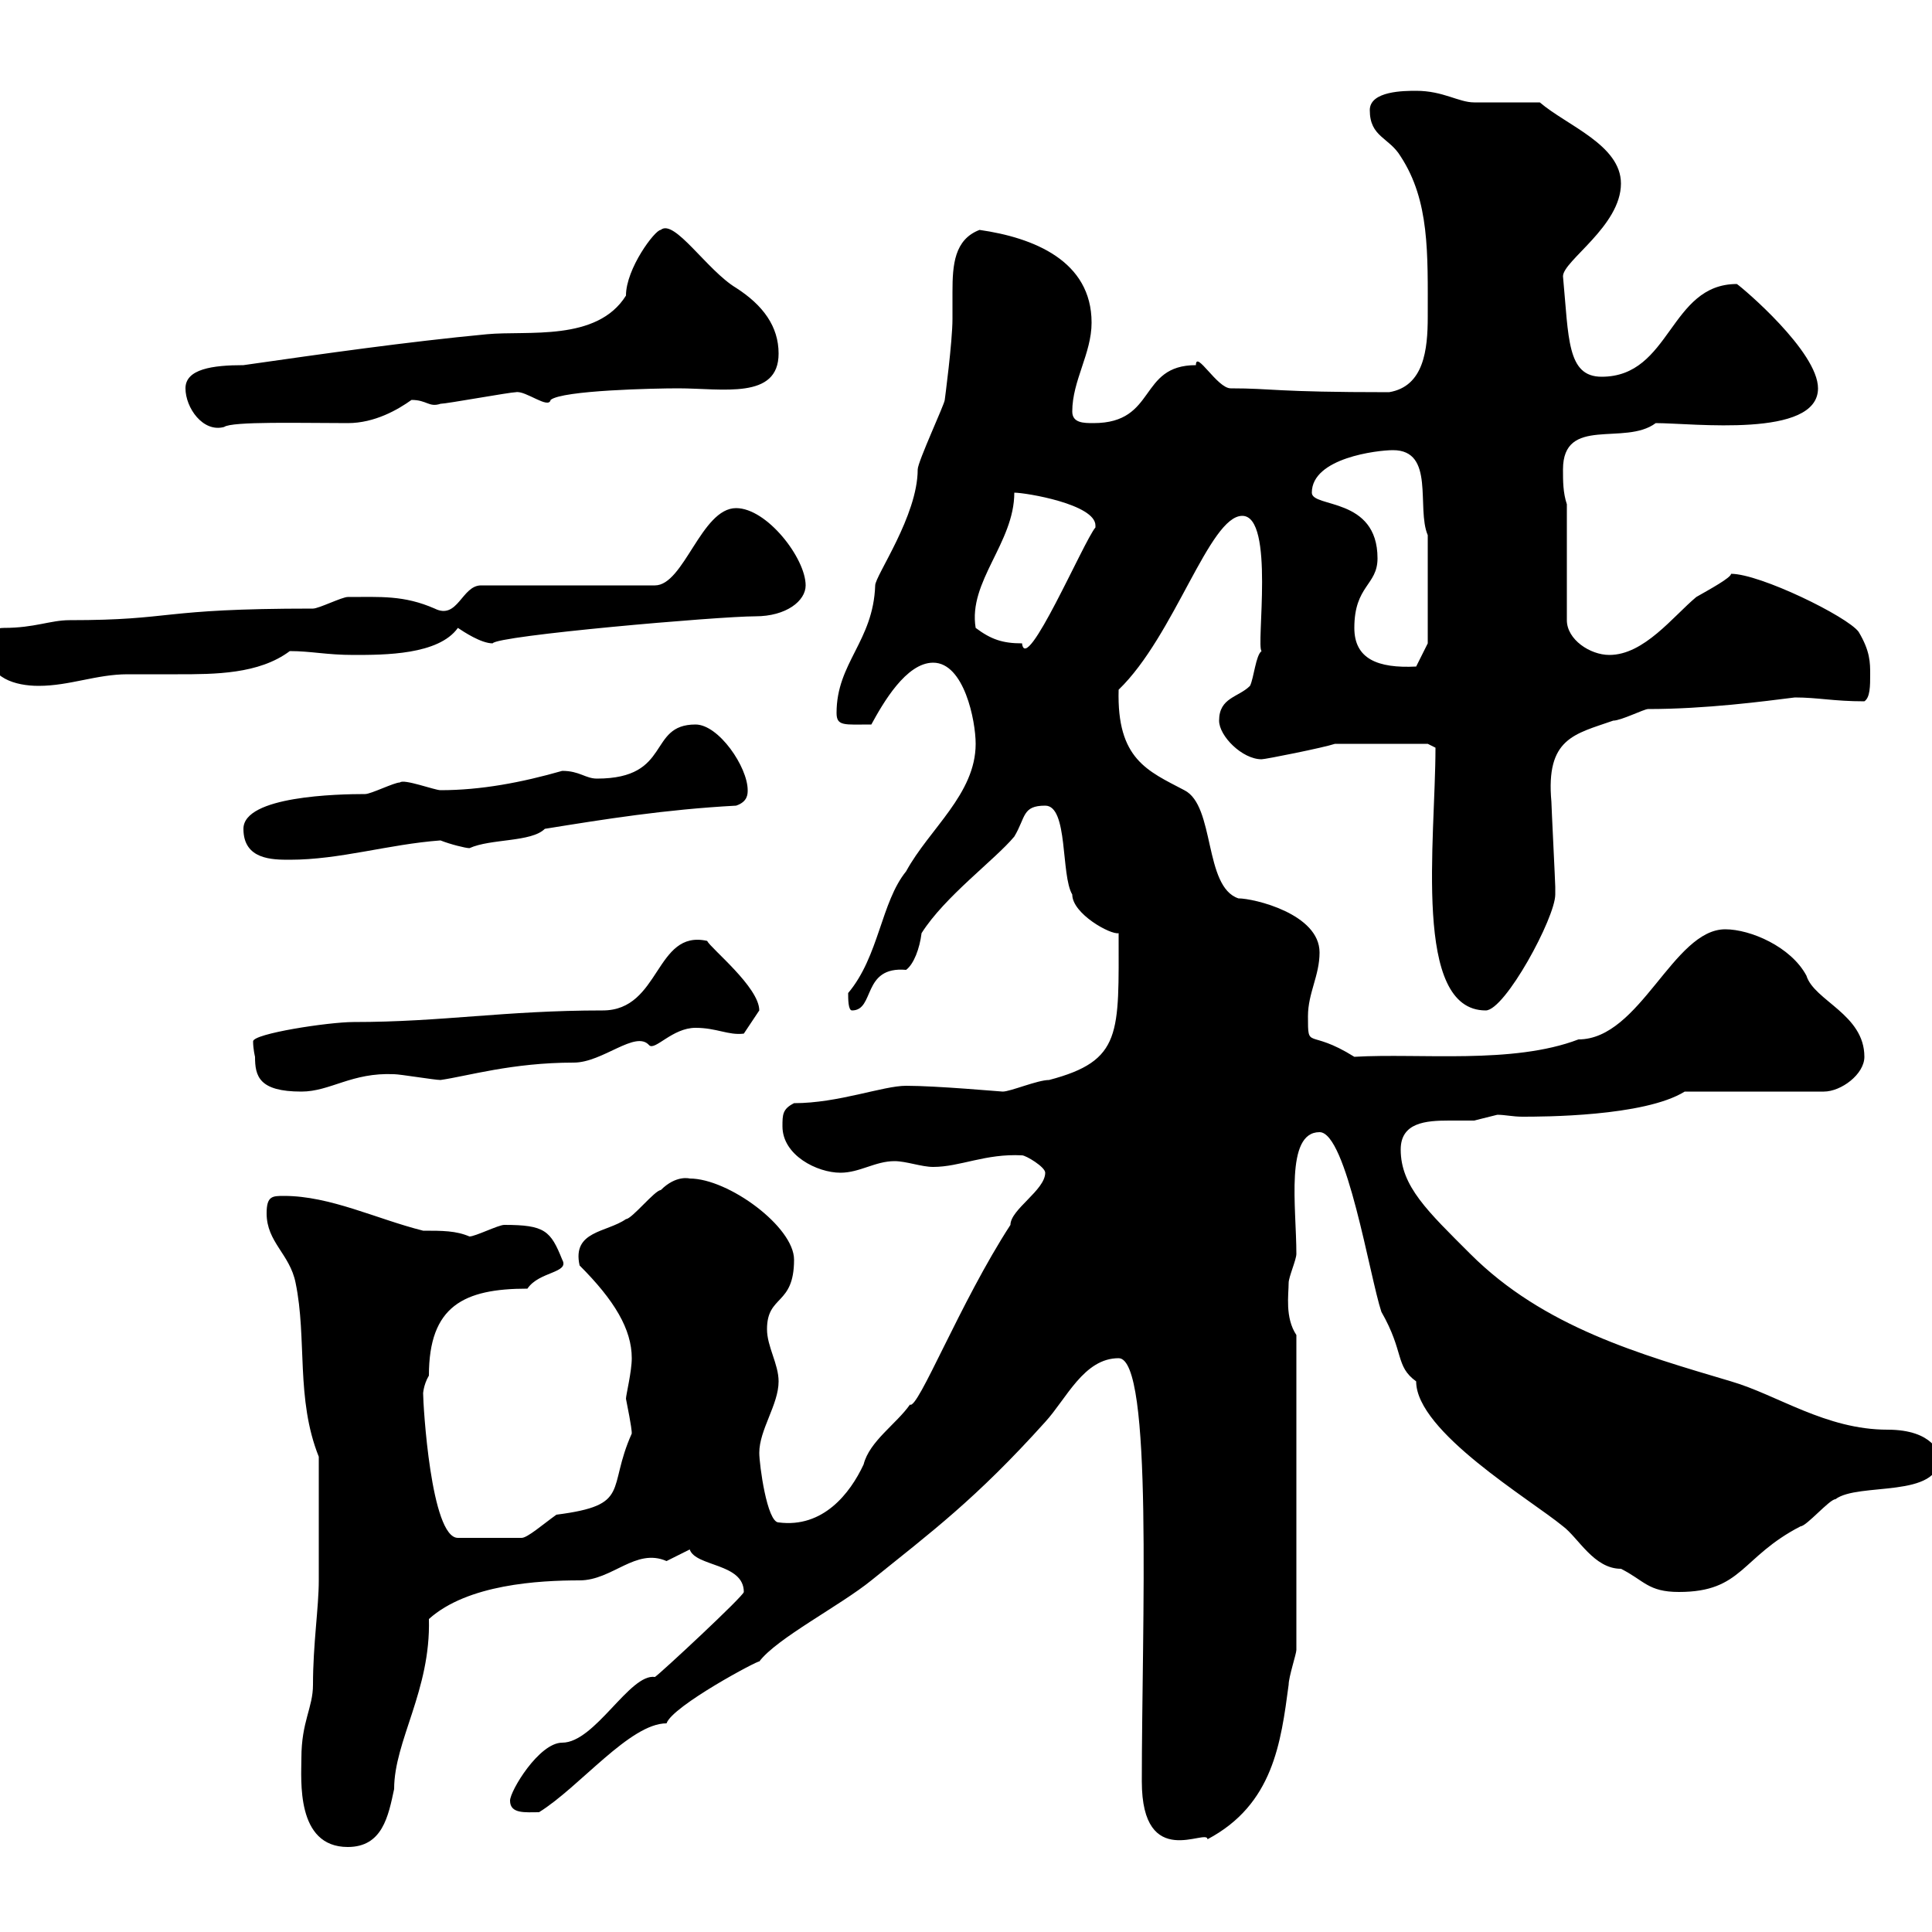 <svg xmlns="http://www.w3.org/2000/svg" xmlns:xlink="http://www.w3.org/1999/xlink" width="300" height="300"><path d="M46.80 273C46.80 276.30 45.90 286.80 54 286.80C59.40 286.80 60.30 282 61.20 277.80C61.20 270.30 66.90 262.50 66.60 251.40C72.60 246 83.70 245.40 90 245.40C95.10 245.40 98.70 240.30 103.50 242.40C103.50 242.40 107.10 240.60 107.10 240.60C108 243.30 115.50 242.70 115.50 247.20C115.50 247.80 102.60 259.80 101.70 260.40C97.80 259.80 92.40 270.60 87.30 270.60C83.70 270.60 79.20 278.10 79.20 279.60C79.20 281.70 81.60 281.40 83.70 281.40C90 277.50 97.80 267.60 103.50 267.60C104.40 264.90 117.90 257.70 117.90 258C120.60 254.40 130.50 249.30 135.30 245.40C144.60 237.90 151.50 232.80 162.30 220.80C165.60 217.20 168.30 210.90 173.70 210.90C179.10 210.90 177.30 252.30 177.30 276.60C177.30 290.70 187.50 283.80 187.50 285.60C197.70 280.20 198.90 270.60 200.10 261.60C200.10 260.40 201.30 256.80 201.30 256.20L201.30 207.30C199.50 204.60 200.10 201 200.10 199.20C200.10 198.30 201.30 195.60 201.30 194.70C201.30 187.50 199.50 175.80 204.90 175.80C209.10 175.80 212.70 198.30 214.50 203.70C218.10 210 216.60 212.10 219.90 214.50C219.90 222.30 237.60 232.80 242.70 237C245.10 238.80 247.50 243.60 251.70 243.60C255.30 245.40 255.90 247.20 260.70 247.20C270.60 247.20 270.30 241.80 279.60 237C280.50 237 284.10 232.80 285 232.80C288.60 230.10 301.20 232.80 301.20 226.20C301.20 225.90 300.30 222 293.10 222C283.50 222 276 216.60 268.80 214.50C254.70 210.30 239.70 206.10 228.30 194.70C221.70 188.10 217.50 184.20 217.50 178.50C217.50 174.30 221.40 174 225 174C226.50 174 227.70 174 228.90 174C228.90 174 232.50 173.10 232.50 173.10C233.70 173.10 234.90 173.40 236.40 173.40C239.40 173.40 255.30 173.40 261.60 169.50L283.20 169.50C285.90 169.50 289.50 166.80 289.50 164.10C289.50 157.50 281.70 155.40 280.50 151.50C278.10 147 271.80 144.30 267.90 144.30C259.80 144.30 254.70 161.40 245.10 161.40C234.90 165.30 220.50 163.50 210.30 164.10C203.10 159.60 203.10 163.20 203.10 157.80C203.10 154.20 204.90 151.50 204.90 147.90C204.90 141.90 194.70 139.50 192.30 139.50C186.90 137.70 188.70 125.10 183.90 122.70C178.20 119.70 173.40 117.90 173.70 107.10C182.40 98.70 187.80 80.10 192.90 80.10C198 80.10 195 100.50 195.90 101.10C195 101.70 194.70 105.30 194.10 106.50C192.30 108.30 189.30 108.30 189.30 111.90C189.30 114.30 192.90 117.90 195.90 117.90C196.50 117.90 205.50 116.10 207.30 115.50L221.70 115.50L222.90 116.10C222.90 130.50 219.30 156.90 230.70 156.90C233.70 156.90 241.50 142.50 241.50 138.90C241.50 137.70 241.50 137.70 241.50 137.70C241.50 137.10 240.90 125.10 240.90 124.50C240 114.60 244.50 114 250.50 111.90C251.70 111.90 255.30 110.10 255.90 110.10C264.90 110.10 273.90 108.90 278.70 108.30C282.30 108.30 284.70 108.90 289.50 108.90C290.40 108.30 290.40 106.50 290.40 104.70C290.40 102.90 290.40 101.10 288.60 98.10C286.80 95.70 273.30 89.10 268.80 89.10C268.80 89.70 265.50 91.50 263.40 92.70C259.80 95.70 255.30 101.70 249.90 101.70C246.90 101.70 243.30 99.30 243.30 96.30L243.30 78.30C242.70 76.50 242.70 74.70 242.70 72.90C242.70 64.50 252.30 69.30 257.10 65.70C262.80 65.70 282.30 68.10 282.30 60.30C282.30 54.60 270.60 44.70 269.70 44.10C259.20 44.10 259.50 58.50 248.70 58.50C243.30 58.50 243.60 52.50 242.70 42.90C242.70 40.50 251.70 35.10 251.70 28.50C251.70 22.50 243.30 19.50 239.10 15.90C237.30 15.90 230.70 15.90 228.90 15.90C226.50 15.90 224.10 14.10 219.90 14.10C218.10 14.10 212.70 14.10 212.70 17.10C212.70 21.30 215.70 21.30 217.50 24.30C222 31.20 221.70 39.30 221.70 49.20C221.70 54.30 221.10 60 215.70 60.90C197.70 60.90 197.70 60.30 191.10 60.30C189 60.30 185.70 54.30 185.70 56.70C176.70 56.70 179.70 65.70 169.80 65.70C168.30 65.70 166.50 65.70 166.50 63.90C166.50 59.10 169.50 54.90 169.50 50.10C169.50 40.50 160.50 36.90 152.10 35.70C148.20 37.20 147.90 41.10 147.90 45.30C147.90 46.50 147.90 48 147.90 49.50C147.90 53.10 146.70 62.10 146.70 62.10C146.70 62.70 142.50 71.70 142.50 72.90C142.50 80.10 135.90 89.40 135.90 90.90C135.60 99.60 129.90 102.90 129.90 110.70C129.90 112.80 131.10 112.50 135.30 112.50C137.10 109.20 140.70 102.90 144.90 102.90C149.70 102.90 151.50 111.90 151.50 115.50C151.50 123.30 144.30 128.70 140.70 135.30C136.80 140.10 136.50 148.50 131.70 154.20C131.70 155.10 131.70 156.90 132.30 156.90C135.90 156.90 133.80 150 140.70 150.60C141.90 149.70 142.80 147.30 143.10 144.90C146.70 139.20 154.50 133.50 157.50 129.90C159.30 126.90 158.70 125.10 162.30 125.10C165.90 125.10 164.70 135.90 166.50 138.90C166.50 141.90 172.50 145.20 173.70 144.90C173.70 160.50 174.30 164.70 162.90 167.70C161.10 167.70 156.90 169.50 155.70 169.50C155.40 169.50 145.50 168.60 140.70 168.60C137.10 168.60 130.20 171.30 123.30 171.30C121.50 172.20 121.50 173.10 121.50 174.90C121.50 179.40 126.90 182.10 130.50 182.10C133.50 182.10 135.90 180.30 138.90 180.30C140.70 180.30 143.10 181.20 144.90 181.20C149.10 181.20 153 179.10 158.70 179.40C159.30 179.40 162.30 181.20 162.30 182.10C162.30 184.80 156.90 187.80 156.90 190.20C149.10 202.20 142.50 219 141.30 218.10C139.20 221.10 135 223.80 134.10 227.40C132 231.90 127.80 237.30 120.90 236.40C119.10 236.40 117.90 227.40 117.90 225.60C117.90 222 120.90 218.10 120.90 214.50C120.90 211.80 119.10 209.10 119.10 206.40C119.10 201 123.30 202.80 123.30 195.60C123.30 190.50 113.10 183 107.10 183C107.10 183 105 182.40 102.60 184.80C101.70 184.80 98.10 189.30 97.20 189.30C94.20 191.40 88.80 191.10 90 196.50C95.40 201.90 98.10 206.40 98.10 210.90C98.10 213 97.20 216.60 97.20 217.20C98.10 221.70 98.10 222.30 98.10 222.60C94.20 231.30 98.10 233.70 86.40 235.20C84.30 236.70 81.90 238.80 81 238.80L71.10 238.80C66.90 238.80 65.70 218.10 65.70 216.30C65.70 216.60 65.70 215.10 66.60 213.60C66.60 202.80 72 200.10 81.90 200.10C83.70 197.40 88.50 197.70 87.30 195.60C85.50 191.10 84.60 190.20 78.30 190.20C77.40 190.20 73.80 192 72.90 192C70.80 191.10 68.70 191.10 65.70 191.10C58.50 189.30 51.30 185.70 44.10 185.70C42.30 185.70 41.40 185.70 41.40 188.40C41.40 192.90 45 194.70 45.90 199.20C47.70 207.90 45.90 217.20 49.50 226.20C49.50 237.90 49.50 242.40 49.50 245.40C49.50 249.60 48.60 255.30 48.60 261.60C48.60 265.20 46.80 267.30 46.80 273ZM39.60 164.10C39.60 167.10 40.20 169.50 46.80 169.50C51.30 169.50 54.60 166.50 61.20 166.80C62.10 166.80 67.50 167.70 68.40 167.70C72.60 167.10 79.50 165 89.10 165C93.60 165 98.70 159.90 100.80 162.30C101.70 163.20 104.40 159.60 108 159.60C111.30 159.60 113.10 160.80 115.50 160.50C115.50 160.50 117.30 157.80 117.90 156.90C117.90 153.30 110.40 147.30 109.80 146.10C101.70 144.30 102.60 156.90 93.60 156.90C78.30 156.90 68.70 158.70 54.90 158.70C51 158.70 39.30 160.50 39.30 161.70C39.30 162.90 39.60 164.10 39.60 164.10ZM37.80 128.70C37.80 133.50 42.30 133.50 45 133.50C52.80 133.50 60.30 131.10 68.40 130.50C69.90 131.10 72.30 131.70 72.90 131.70C76.20 130.20 82.50 130.80 84.60 128.70C93.90 127.20 103.20 125.70 114.30 125.10C116.10 124.50 116.10 123.30 116.10 122.70C116.10 119.10 111.60 112.50 108 112.50C100.50 112.50 104.40 120.90 92.70 120.90C90.90 120.90 90 119.70 87.30 119.70C81 121.50 74.70 122.70 68.40 122.70C67.50 122.70 62.70 120.90 62.10 121.50C61.20 121.50 57.60 123.30 56.70 123.30C52.50 123.30 37.80 123.60 37.80 128.70ZM-1.80 101.10C-1.80 105.30 2.40 106.50 6 106.50C10.80 106.50 15 104.70 19.80 104.70C22.20 104.70 25.20 104.70 27.60 104.70C33.30 104.70 40.20 104.70 45 101.10C48.30 101.10 50.70 101.70 54.90 101.70C59.70 101.70 68.10 101.70 71.10 97.50C72 98.10 74.70 99.90 76.50 99.90C77.10 98.70 111.60 95.70 117.30 95.70C122.10 95.70 125.10 93.30 125.10 90.90C125.10 86.70 119.10 78.90 114.30 78.90C108.90 78.90 106.20 90.90 101.70 90.90L74.70 90.90C71.70 90.90 71.10 96.30 67.50 94.50C62.70 92.40 59.10 92.70 54 92.70C53.10 92.70 49.50 94.50 48.60 94.50C24.30 94.50 27.30 96.30 10.80 96.30C7.80 96.30 5.40 97.50 0.60 97.50C-1.80 97.50-1.80 99.30-1.80 101.10ZM210.30 97.50C210.30 90.90 213.90 90.90 213.90 86.70C213.90 77.10 203.70 78.90 203.70 76.50C203.70 71.10 213.90 69.90 216.30 69.90C222.90 69.90 219.90 78.90 221.70 83.10L221.70 99.90L219.90 103.50C213.90 103.80 210.30 102.30 210.30 97.50ZM151.50 97.50C150.30 90.30 157.50 84.30 157.50 76.50C159.30 76.50 170.10 78.30 170.10 81.60C170.10 81.60 170.10 81.90 170.10 81.90C168.30 84 159.30 105 158.70 99.90C155.70 99.90 153.90 99.30 151.50 97.50ZM28.80 60.30C28.80 63.30 31.50 67.20 34.80 66.30C36 65.40 46.80 65.70 54 65.70C58.20 65.70 61.80 63.60 63.90 62.10C66.30 62.10 66.60 63.30 68.40 62.70C69.30 62.70 79.20 60.90 80.10 60.90C81.60 60.60 85.20 63.60 85.50 62.10C87.30 60.60 101.70 60.30 105.30 60.30C112.20 60.30 120.90 62.10 120.90 54.90C120.90 50.70 118.50 47.40 114.30 44.70C109.80 42 104.70 33.90 102.60 35.70C101.70 35.70 97.20 41.70 97.20 45.90C92.70 53.10 81.90 51.30 75.60 51.90C63 53.10 50.40 54.90 37.80 56.70C33 56.70 28.80 57.30 28.80 60.30Z"/></svg>